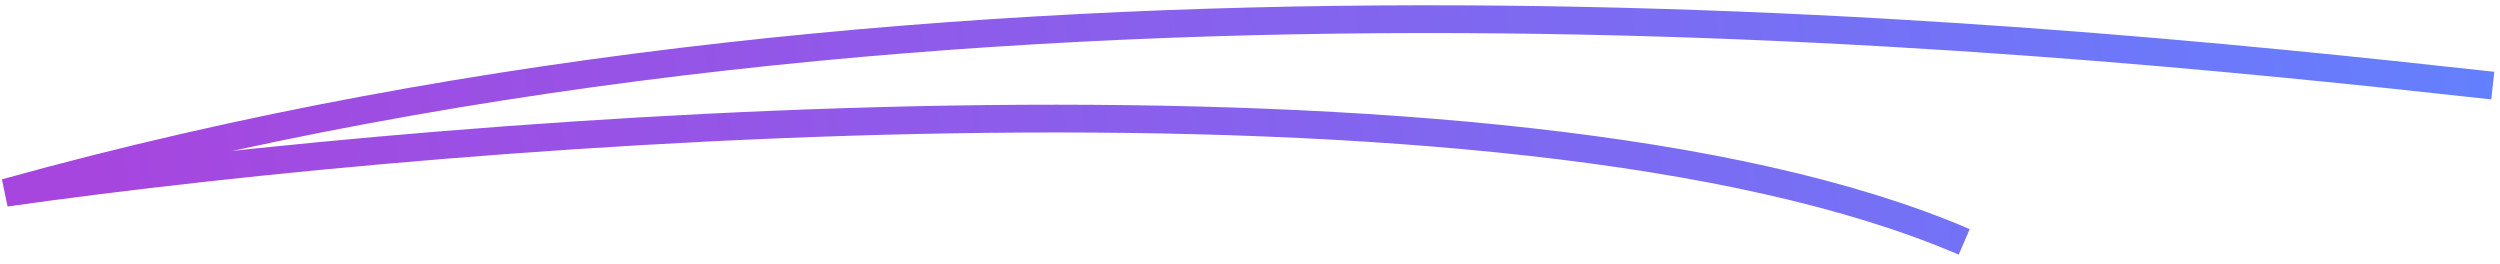 <svg width="180" height="19" viewBox="0 0 180 19" fill="none" xmlns="http://www.w3.org/2000/svg">
<path d="M179.48 6.163C143.6 2.205 69.072 -5.205 0.404 13.877C33.69 9.156 108.494 3.255 141.423 17.415" stroke="url(#paint0_linear_217_2)" stroke-width="2"/>
<defs>
<linearGradient id="paint0_linear_217_2" x1="8.156" y1="21.924" x2="185.731" y2="-13.418" gradientUnits="userSpaceOnUse">
<stop stop-color="#A646DF"/>
<stop offset="1" stop-color="#6083FF"/>
</linearGradient>
</defs>
</svg>
